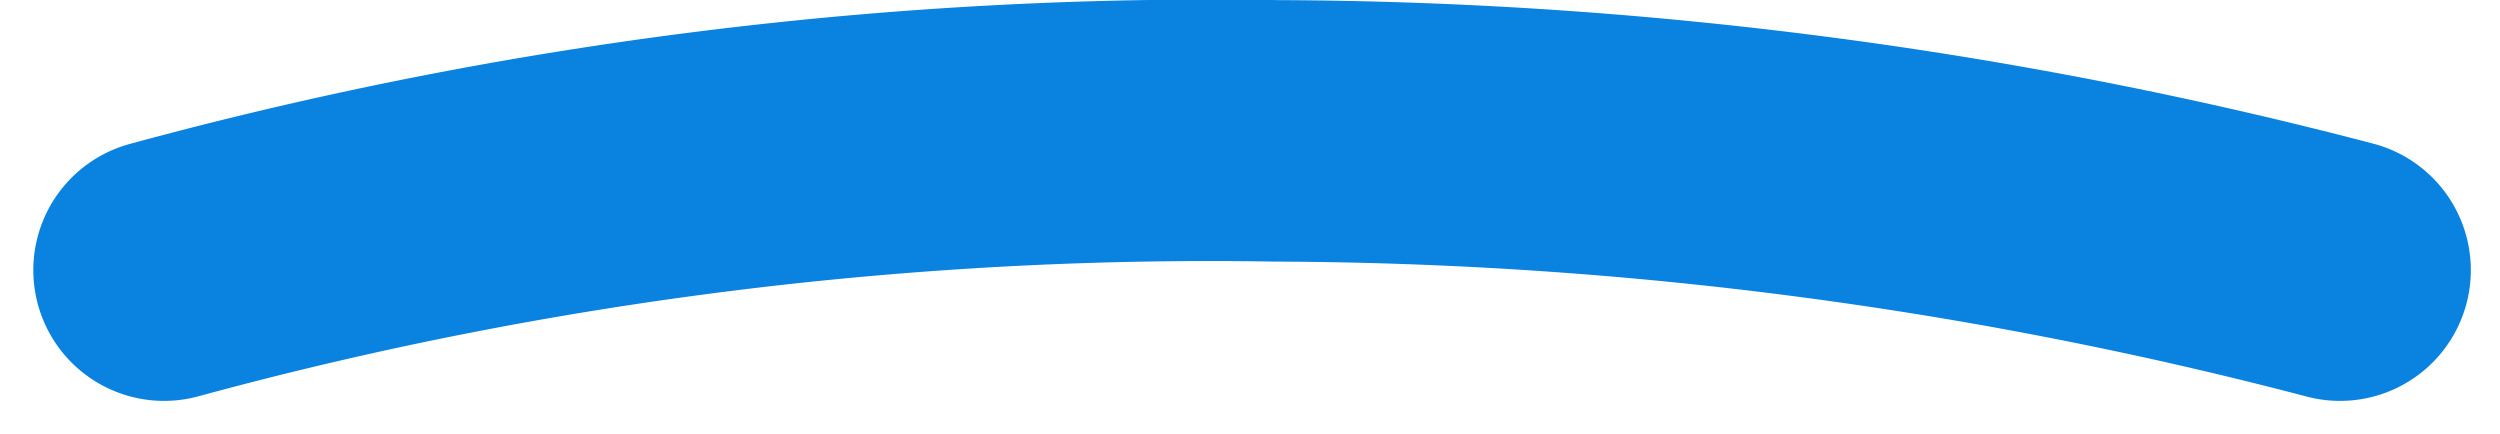 <svg xmlns="http://www.w3.org/2000/svg" width="47.801" height="8.302" viewBox="0 0 47.801 8.302">
  <path id="Path_54644" data-name="Path 54644" d="M1082.36,333.513a76.162,76.162,0,0,1,21.277-2.663,81.262,81.262,0,0,1,20.329,2.663" transform="translate(-1079.223 -328.348)" fill="none" stroke="#0982e0" stroke-linecap="round" stroke-width="5"/>
</svg>
